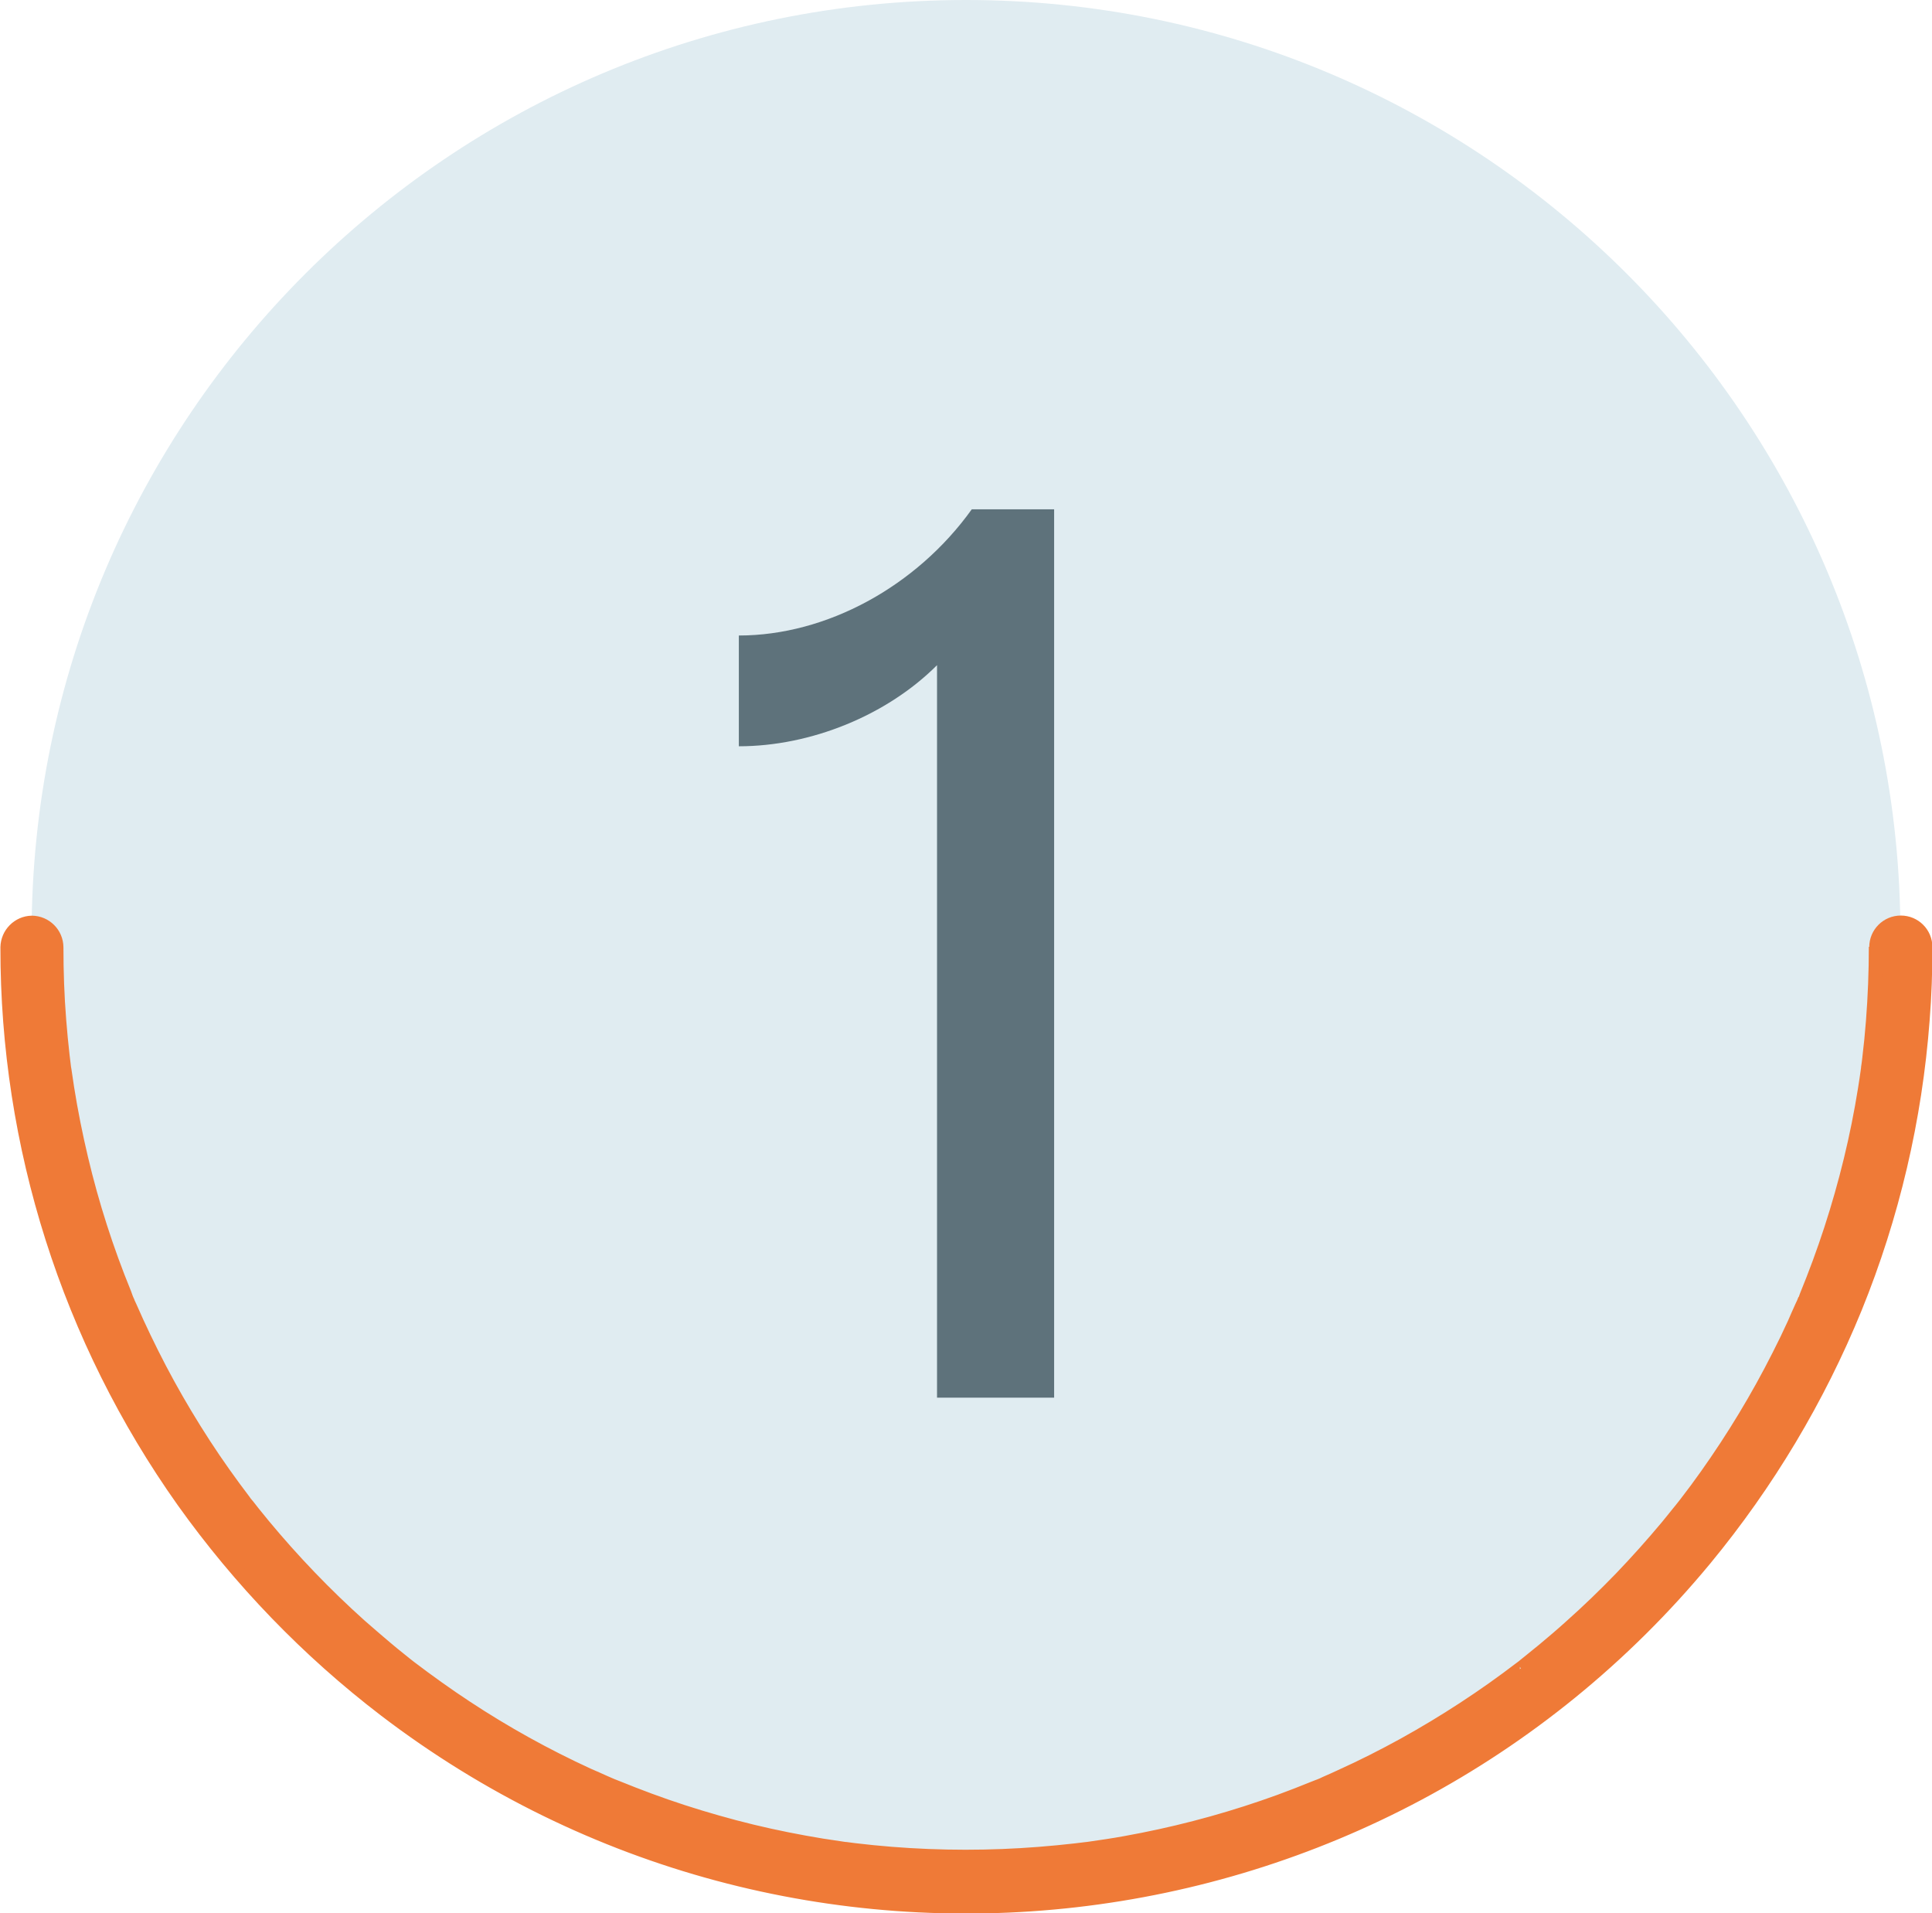 <?xml version="1.0" encoding="UTF-8"?>
<svg id="Calque_2" data-name="Calque 2" xmlns="http://www.w3.org/2000/svg" viewBox="0 0 140.08 138.7">
  <defs>
    <style>
      .cls-1 {
        fill: #5e727b;
      }

      .cls-2 {
        fill: #ef7a37;
        stroke: #ef7a37;
      }

      .cls-3 {
        fill: #e0ecf1;
      }
    </style>
  </defs>
  <g id="Calque_1-2" data-name="Calque 1">
    <path id="Tracé_42" data-name="Tracé 42" class="cls-3" d="M137.79,67.75c0,37.42-30.33,67.75-67.75,67.75S2.29,105.16,2.29,67.75,32.63,0,70.04,0h0c37.42,0,67.75,30.33,67.75,67.75"/>
    <path id="Tracé_43" data-name="Tracé 43" class="cls-2" d="M136,68.64c0,1.8-.07,3.6-.21,5.4-.07.91-.16,1.81-.27,2.72-.02.21-.05.41-.08.61,0,.08-.02.16-.03.25.12-.49.01-.11,0,.01-.06.44-.13.89-.2,1.33-.55,3.45-1.38,6.84-2.46,10.16-.53,1.63-1.13,3.25-1.78,4.84-.05.13-.25.74-.1.23-.07.19-.15.37-.24.55-.18.4-.36.8-.53,1.2-.36.79-.74,1.58-1.14,2.36-1.52,3.01-3.27,5.9-5.22,8.65-.49.69-.99,1.37-1.51,2.04-.25.33.25-.32,0,0l-.15.19c-.12.15-.24.31-.37.46-.28.36-.57.7-.85,1.05-1.07,1.28-2.18,2.52-3.33,3.72-1.16,1.2-2.37,2.37-3.64,3.5-.64.58-1.3,1.14-1.96,1.69-.3.25-.61.5-.91.74l-.46.37c-.09.08-.18.15-.28.22.4-.24.08-.07,0,0-2.69,2.06-5.53,3.91-8.49,5.55-1.49.82-3.01,1.59-4.56,2.29-.36.17-.72.33-1.09.49-.18.09-.36.17-.55.24.47-.13.1-.04-.01,0l-.33.13c-.81.33-1.63.65-2.45.95-3.24,1.18-6.57,2.11-9.95,2.78-.86.17-1.73.33-2.59.46-.41.06-.81.12-1.22.18-.11.02-.51.12-.01,0-.1.02-.21.03-.31.04-.25.03-.49.06-.74.09-1.76.2-3.52.34-5.28.41-3.6.14-7.2,0-10.77-.43l-.61-.08c-.11-.01-.53-.02-.01,0-.1,0-.21-.03-.31-.04-.47-.07-.93-.14-1.4-.21-.85-.14-1.69-.29-2.53-.46-1.71-.34-3.4-.75-5.08-1.23-1.66-.47-3.3-1-4.92-1.6-.79-.29-1.57-.6-2.34-.91l-.33-.13c-.37-.15.29.13.04.02-.2-.09-.4-.17-.6-.26-.4-.18-.8-.36-1.2-.53-3.07-1.41-6.03-3.05-8.85-4.91-1.4-.92-2.75-1.89-4.08-2.9-.33-.25.32.25,0,0l-.28-.22-.46-.37c-.34-.27-.67-.54-1-.82-.63-.53-1.25-1.07-1.87-1.61-2.51-2.25-4.85-4.69-7-7.28-.25-.3-.5-.61-.74-.91-.14-.17-.27-.34-.4-.51-.07-.07-.13-.15-.18-.23.26.44,0,0-.08-.1-.5-.66-.99-1.32-1.47-2-.98-1.38-1.9-2.8-2.77-4.25-.87-1.45-1.69-2.94-2.45-4.46-.37-.74-.73-1.49-1.08-2.25-.17-.38-.34-.76-.51-1.14-.05-.12-.37-.77-.12-.28-.11-.21-.19-.44-.27-.67-1.3-3.18-2.35-6.45-3.14-9.79-.4-1.69-.74-3.39-1.01-5.09-.07-.45-.13-.89-.2-1.34-.05-.32,0,.07.01.11-.02-.12-.04-.24-.05-.37-.03-.25-.06-.49-.09-.74-.1-.86-.18-1.73-.25-2.6-.14-1.76-.2-3.51-.2-5.28-.01-.99-.81-1.78-1.79-1.79-.98.02-1.76.82-1.78,1.79-.02,14.39,4.44,28.42,12.76,40.15,4.1,5.75,9.03,10.86,14.64,15.15,29.67,22.64,71.92,17.8,95.7-10.96,4.52-5.48,8.19-11.61,10.88-18.19,2.71-6.66,4.36-13.71,4.9-20.88.14-1.76.2-3.51.2-5.28,0-.99-.8-1.79-1.79-1.79s-1.79.8-1.79,1.79"/>
    <path class="cls-1" d="M67.94,48.22c-3.64,3.64-9.15,5.88-14.37,5.88v-8.03c6.35,0,12.88-3.55,16.89-9.15h5.97v64.4h-8.49v-53.11Z"/>
  </g>
</svg>
